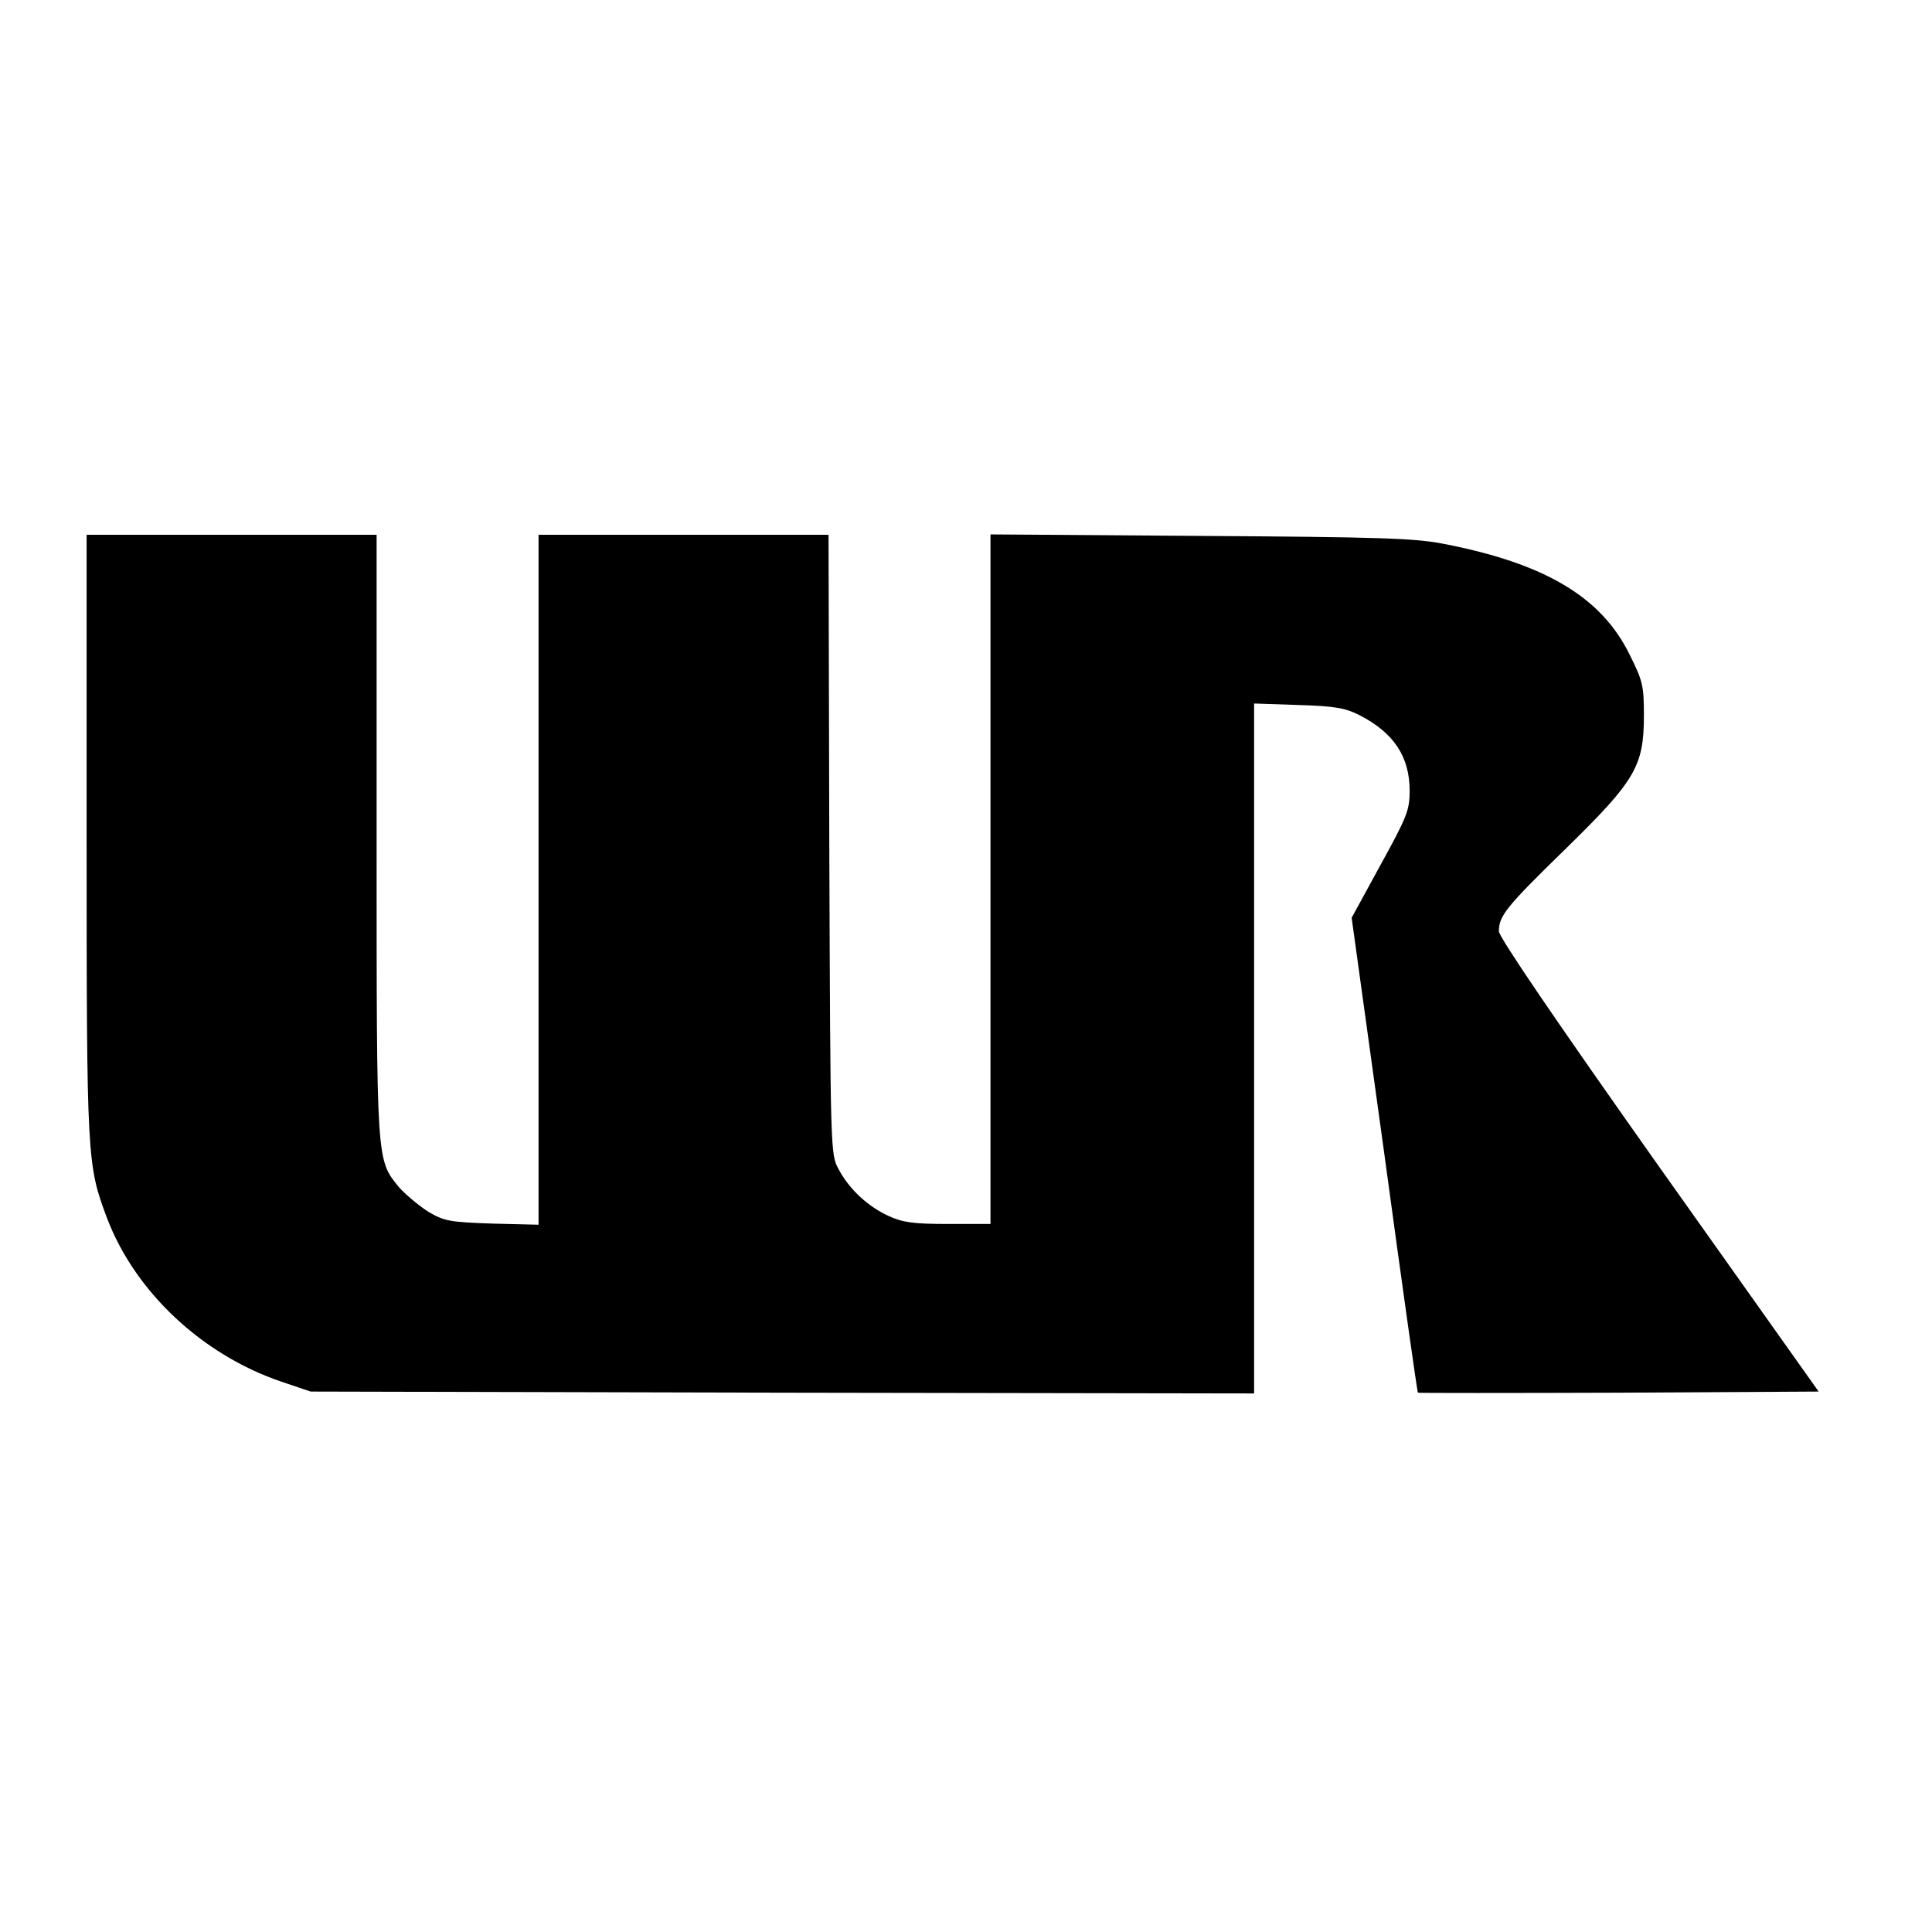 <?xml version="1.0" standalone="no"?>
<!DOCTYPE svg PUBLIC "-//W3C//DTD SVG 20010904//EN"
 "http://www.w3.org/TR/2001/REC-SVG-20010904/DTD/svg10.dtd">
<svg version="1.0" xmlns="http://www.w3.org/2000/svg"
 width="513pt" height="513pt" viewBox="0 0 513 513"
 preserveAspectRatio="xMidYMid meet">
<g transform="translate(0,513) scale(0.1,-0.1)"
fill="#000000" stroke="none">
<path d="M230 2911 c0 -863 1 -873 54 -1015 74 -195 251 -362 461 -434 l80
-27 1253 -3 1252 -2 0 916 0 916 118 -4 c98 -3 124 -8 162 -27 91 -47 133
-110 133 -201 0 -51 -7 -69 -77 -196 l-77 -141 87 -629 c47 -346 87 -630 89
-632 1 -1 241 -1 533 0 l531 3 -425 599 c-273 386 -424 608 -424 623 0 41 18
64 176 218 187 183 209 220 209 356 0 78 -3 91 -38 161 -75 153 -225 242 -494
294 -75 15 -173 18 -645 21 l-558 4 0 -915 0 -916 -112 0 c-92 0 -121 4 -158
21 -55 25 -105 71 -133 124 -22 40 -22 41 -25 863 l-2 822 -385 0 -385 0 0
-916 0 -916 -122 3 c-113 4 -127 6 -170 31 -25 16 -60 45 -78 65 -61 75 -60
58 -60 935 l0 798 -385 0 -385 0 0 -799z"/>
</g>
</svg>
